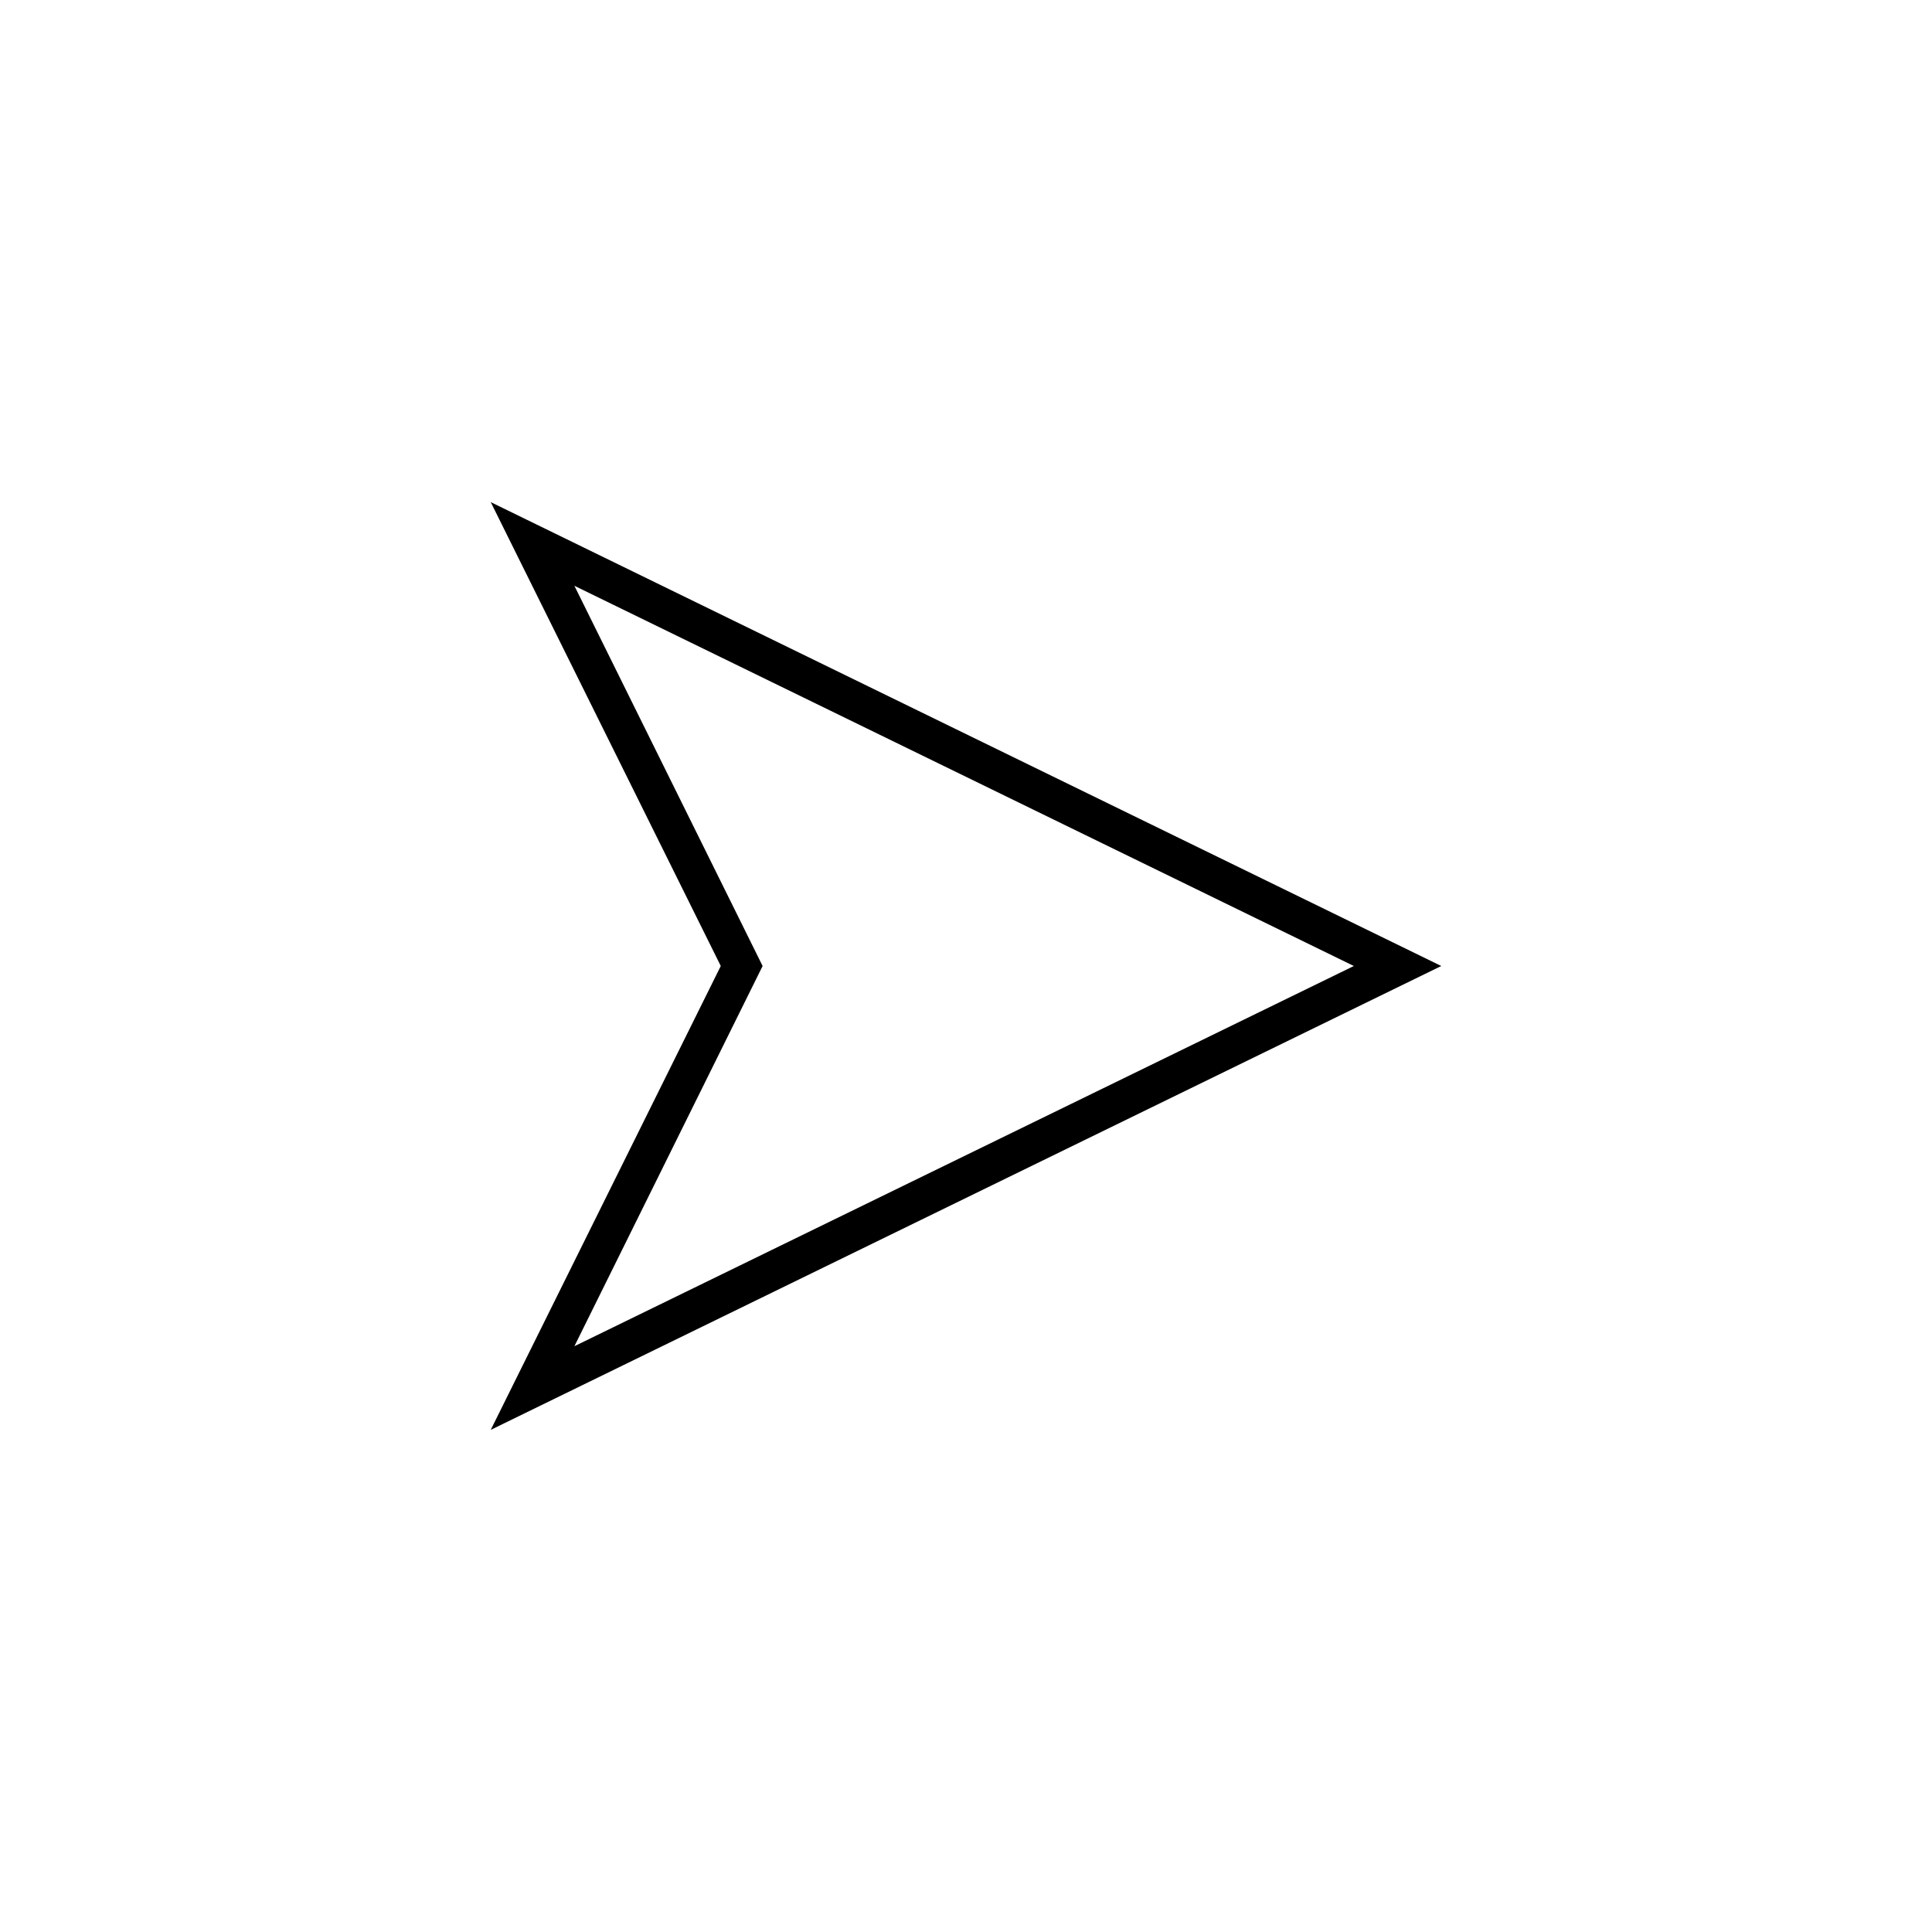 <?xml version="1.0" encoding="UTF-8"?>
<!-- Uploaded to: ICON Repo, www.svgrepo.com, Generator: ICON Repo Mixer Tools -->
<svg fill="#000000" width="800px" height="800px" version="1.1" viewBox="144 144 512 512" xmlns="http://www.w3.org/2000/svg">
 <path d="m525.95 400-251.9-122.93 60.961 122.93-60.961 122.93zm-229.73-100.76 206.56 100.76-206.56 100.76 49.879-100.76z"/>
</svg>